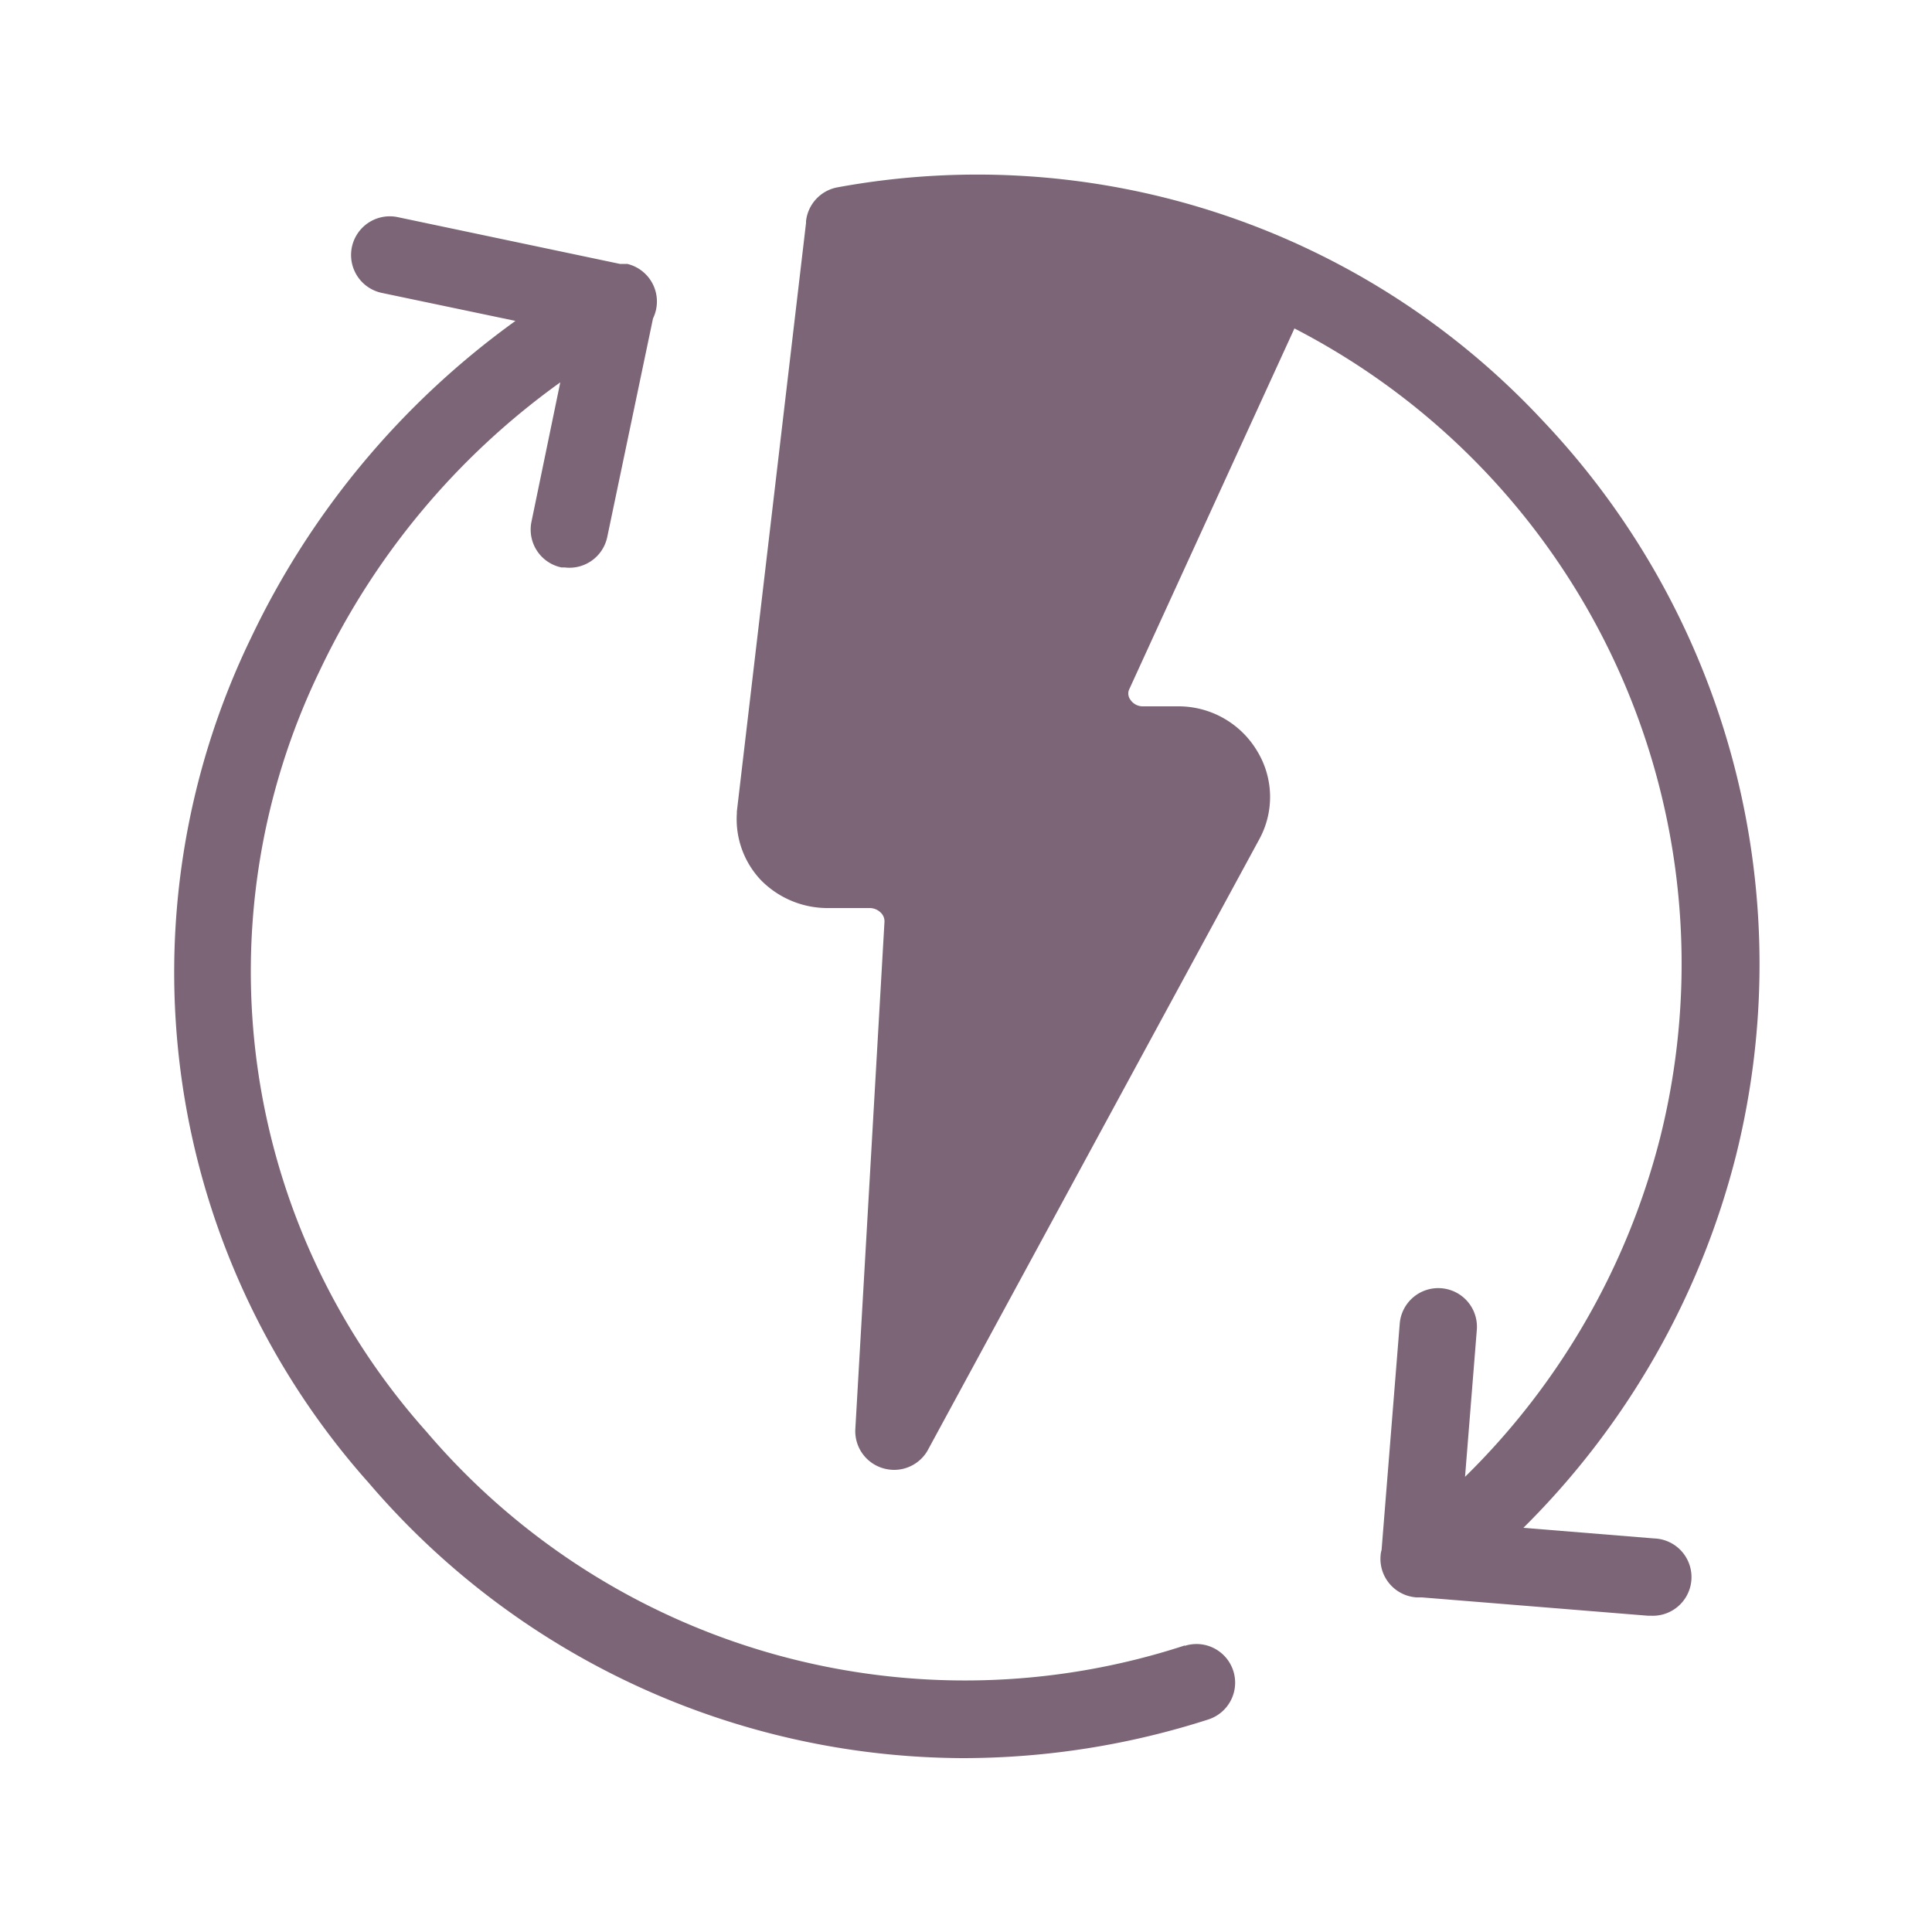 <svg xmlns="http://www.w3.org/2000/svg" viewBox="0 0 100 100"><path d="M61.32,85.17A36.61,36.61,0,0,1,22.07,74.1a35.76,35.76,0,0,1-5.51-39.41A38.76,38.76,0,0,1,29,19.79L27.51,27a2,2,0,0,0,1.55,2.37l.16,0a2,2,0,0,0,2.21-1.57L33.8,16.48a2,2,0,0,0-1.33-2.82l-.11,0-.27,0-11.5-2.42a2,2,0,0,0-.83,3.92l6.92,1.45A42.9,42.9,0,0,0,13,33a39.7,39.7,0,0,0,6.1,43.77A40.63,40.63,0,0,0,49.85,91a41.5,41.5,0,0,0,12.69-2,2,2,0,1,0-1.22-3.81Z" style="fill:#7c6576"/><path d="M79.85,21.77A40,40,0,0,0,43.33,9.7a2,2,0,0,0-1.61,1.75l0,.09L38.14,42s0,.07,0,.1a4.58,4.58,0,0,0,1.25,3.46A4.83,4.83,0,0,0,42.9,47H45a.82.82,0,0,1,.6.25.62.62,0,0,1,.18.47L44.27,74a2,2,0,0,0,1.45,2,2.09,2.09,0,0,0,.55.08A2,2,0,0,0,48,75.1L65.18,43.44a4.56,4.56,0,0,0-.1-4.55A4.74,4.74,0,0,0,61,36.56H59.18a.77.77,0,0,1-.67-.34.54.54,0,0,1-.08-.5L67,17A37,37,0,0,1,85.93,58.88a37.53,37.53,0,0,1-10.1,17.56l.61-7.61a2,2,0,0,0-1.83-2.15,2,2,0,0,0-2.16,1.83l-.94,11.72a1.17,1.17,0,0,0-.05.27,2,2,0,0,0,1.85,2.18h.28l11.71.95h.17a2,2,0,0,0,.16-4l-6.78-.55a41.45,41.45,0,0,0,11-19.25A40.88,40.88,0,0,0,79.85,21.77Z" style="fill:#7c6576"/></svg>